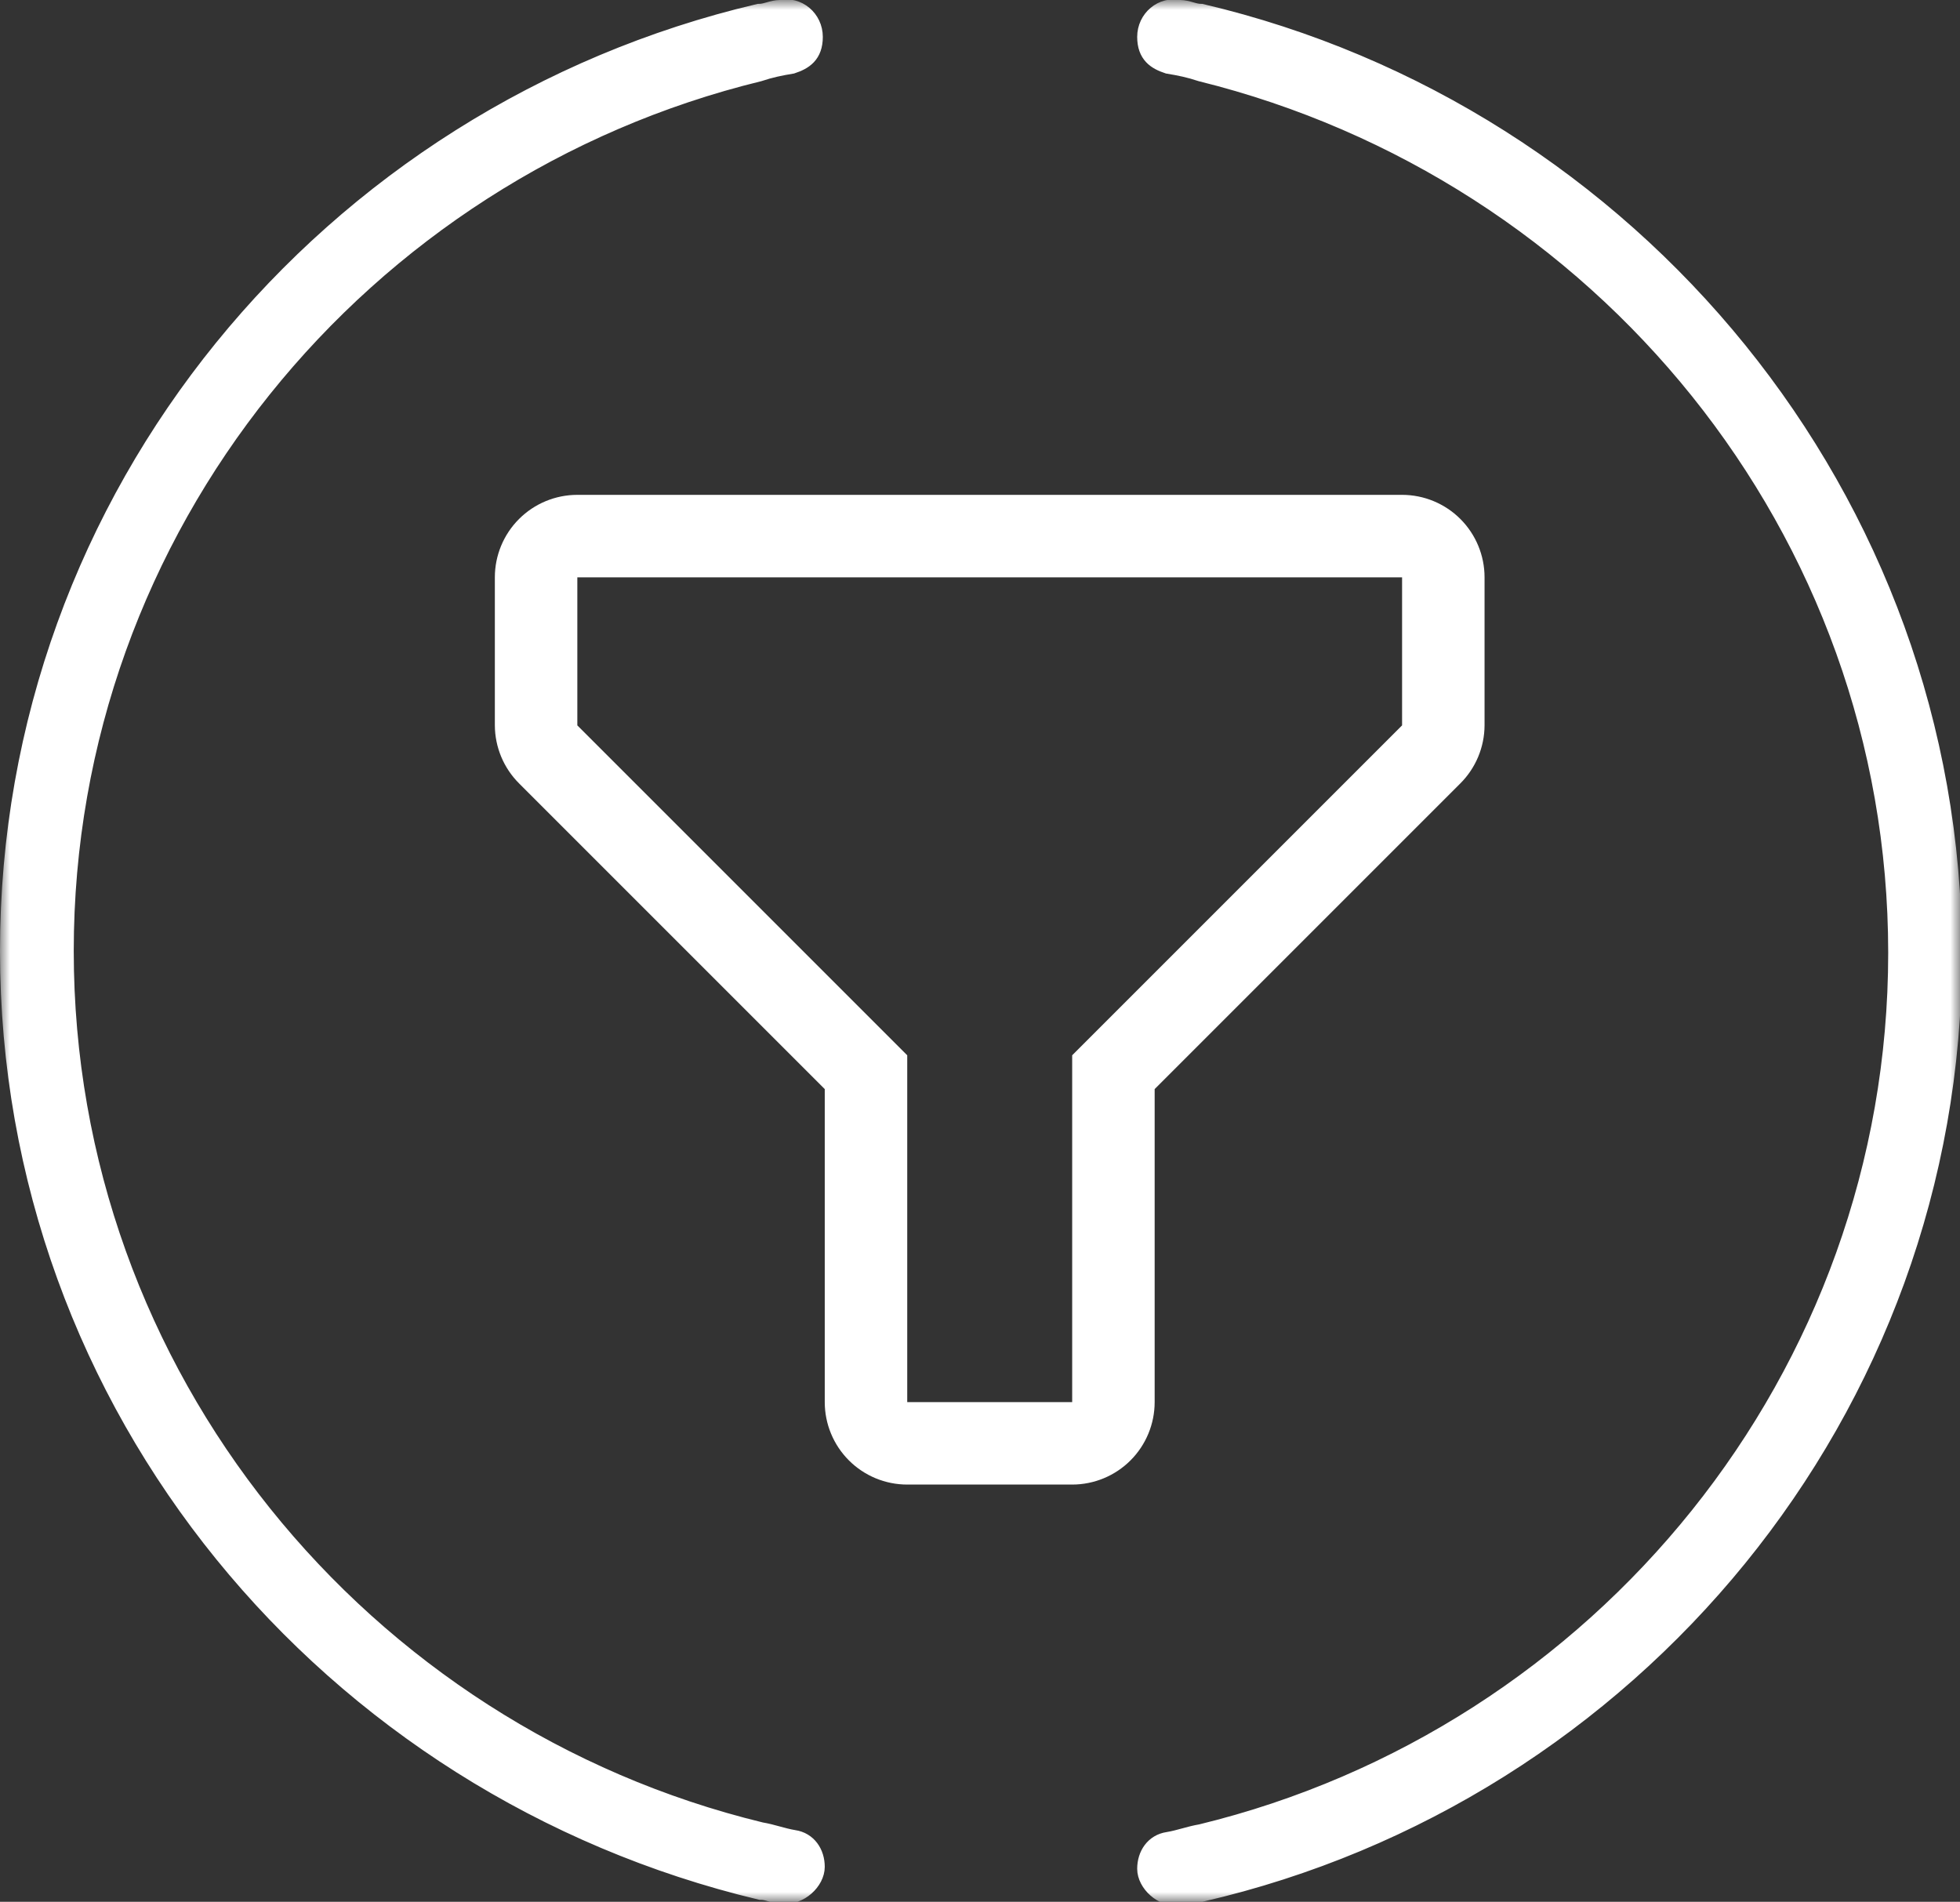 <svg width="101" height="98" viewBox="0 0 101 98" fill="none" xmlns="http://www.w3.org/2000/svg">
<rect x="0" y="0" width="101" height="98" fill="#333333" stroke="none"/>
<g clip-path="url(#clip0_23_533)">
<mask id="mask0_23_533" style="mask-type:luminance" maskUnits="userSpaceOnUse" x="0" y="0" width="101" height="98">
<path d="M101 0H0V98H101V0Z" fill="white"/>
</mask>
<g mask="url(#mask0_23_533)">
<path d="M39.1 0.7C39.5 0.7 39.8 0.5 40.2 0.5C41.1 0.3 41.9 1 41.9 1.9C41.9 2.8 41.4 3.1 40.8 3.3C40.2 3.4 39.7 3.5 39.1 3.7C18.6 8.7 3.3 27.1 3.3 49C3.3 70.9 18.6 89.4 39.2 94.4C39.8 94.5 40.3 94.7 40.9 94.8C41.6 94.9 42 95.5 42 96.2C42 96.9 41.2 97.7 40.3 97.6C39.9 97.6 39.6 97.4 39.2 97.4C17 92.1 0.5 72.5 0.5 49C0.5 25.5 17 5.9 39.1 0.7ZM61.9 0.7C61.5 0.7 61.2 0.5 60.8 0.5C59.9 0.3 59.1 1 59.1 1.9C59.1 2.8 59.6 3.1 60.2 3.3C60.8 3.4 61.3 3.5 61.9 3.7C82.5 8.8 97.8 27.2 97.8 49.1C97.8 71 82.5 89.5 61.9 94.5C61.3 94.6 60.8 94.8 60.2 94.9C59.5 95 59.1 95.6 59.1 96.3C59.1 97 59.9 97.8 60.8 97.7C61.2 97.7 61.5 97.5 61.9 97.5C84 92.4 100.6 72.7 100.6 49.2C100.6 25.7 84 5.9 61.9 0.7Z" fill="white" stroke="white" stroke-miterlimit="10"/>
<g clip-path="url(#clip1_23_533)">
<path d="M55.25 76.5H46.75C45.623 76.5 44.542 76.052 43.745 75.255C42.948 74.458 42.5 73.377 42.5 72.25V56.121L26.754 40.375C25.956 39.582 25.505 38.504 25.5 37.379V29.75C25.5 28.623 25.948 27.542 26.745 26.745C27.542 25.948 28.623 25.5 29.75 25.5H72.25C73.377 25.5 74.458 25.948 75.255 26.745C76.052 27.542 76.5 28.623 76.5 29.75V37.379C76.495 38.504 76.044 39.582 75.246 40.375L59.5 56.121V72.25C59.5 73.377 59.052 74.458 58.255 75.255C57.458 76.052 56.377 76.5 55.25 76.5ZM29.75 29.75V37.379L46.75 54.379V72.25H55.25V54.379L72.25 37.379V29.75H29.75Z" fill="white"/>
</g>
</g>
</g>
<defs>
<clipPath id="clip0_23_533">
<rect width="101" height="98" fill="white"/>
</clipPath>
<clipPath id="clip1_23_533">
<rect width="58" height="58" fill="white" transform="translate(22 20)"/>
</clipPath>
</defs>
</svg>
